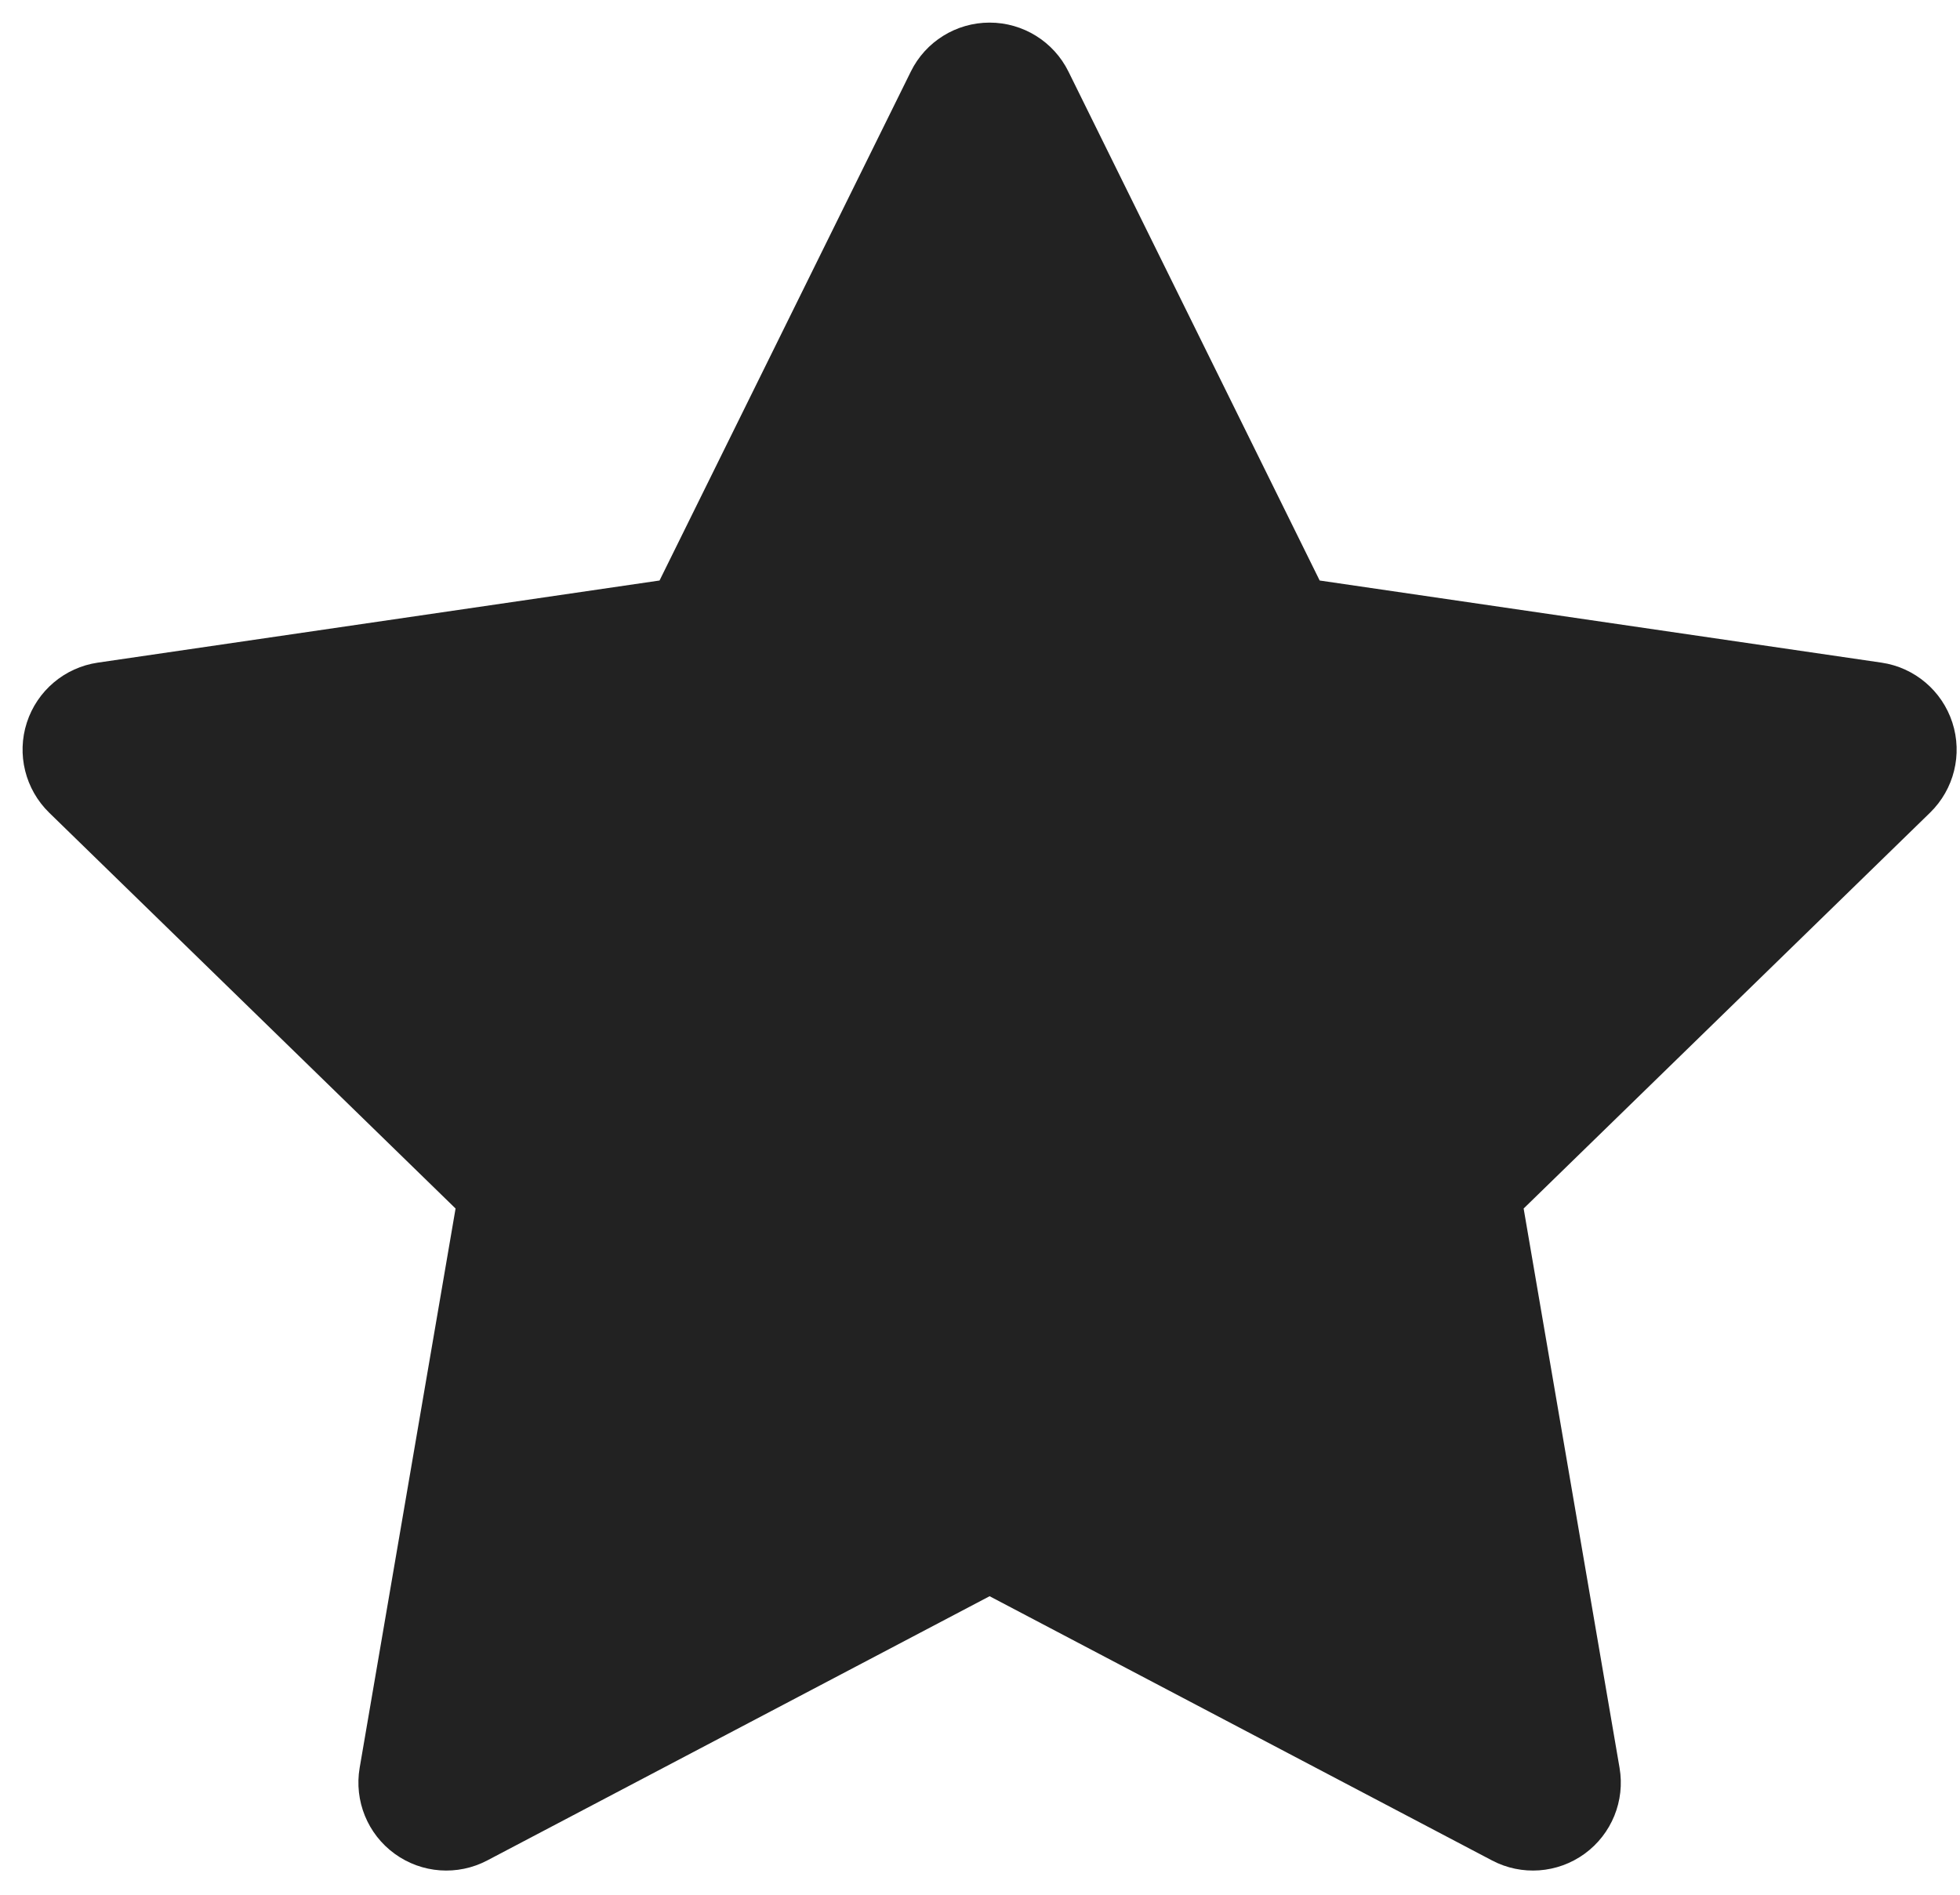 <svg width="30" height="29" viewBox="0 0 30 29" fill="none" xmlns="http://www.w3.org/2000/svg">
<path d="M16.354 1.096C16.127 0.636 15.659 0.346 15.147 0.346C14.635 0.346 14.167 0.636 13.941 1.096L10.095 8.885L1.497 10.142C0.99 10.216 0.569 10.572 0.411 11.059C0.253 11.546 0.386 12.08 0.752 12.438L6.973 18.497L5.505 27.057C5.419 27.562 5.626 28.072 6.041 28.373C6.455 28.674 7.004 28.714 7.458 28.475L15.147 24.431L22.837 28.475C23.29 28.714 23.839 28.674 24.254 28.373C24.668 28.072 24.876 27.562 24.789 27.057L23.321 18.497L29.542 12.438C29.909 12.08 30.041 11.546 29.883 11.059C29.725 10.572 29.304 10.216 28.798 10.142L20.199 8.885L16.354 1.096Z" fill="#222222"/>
</svg>
